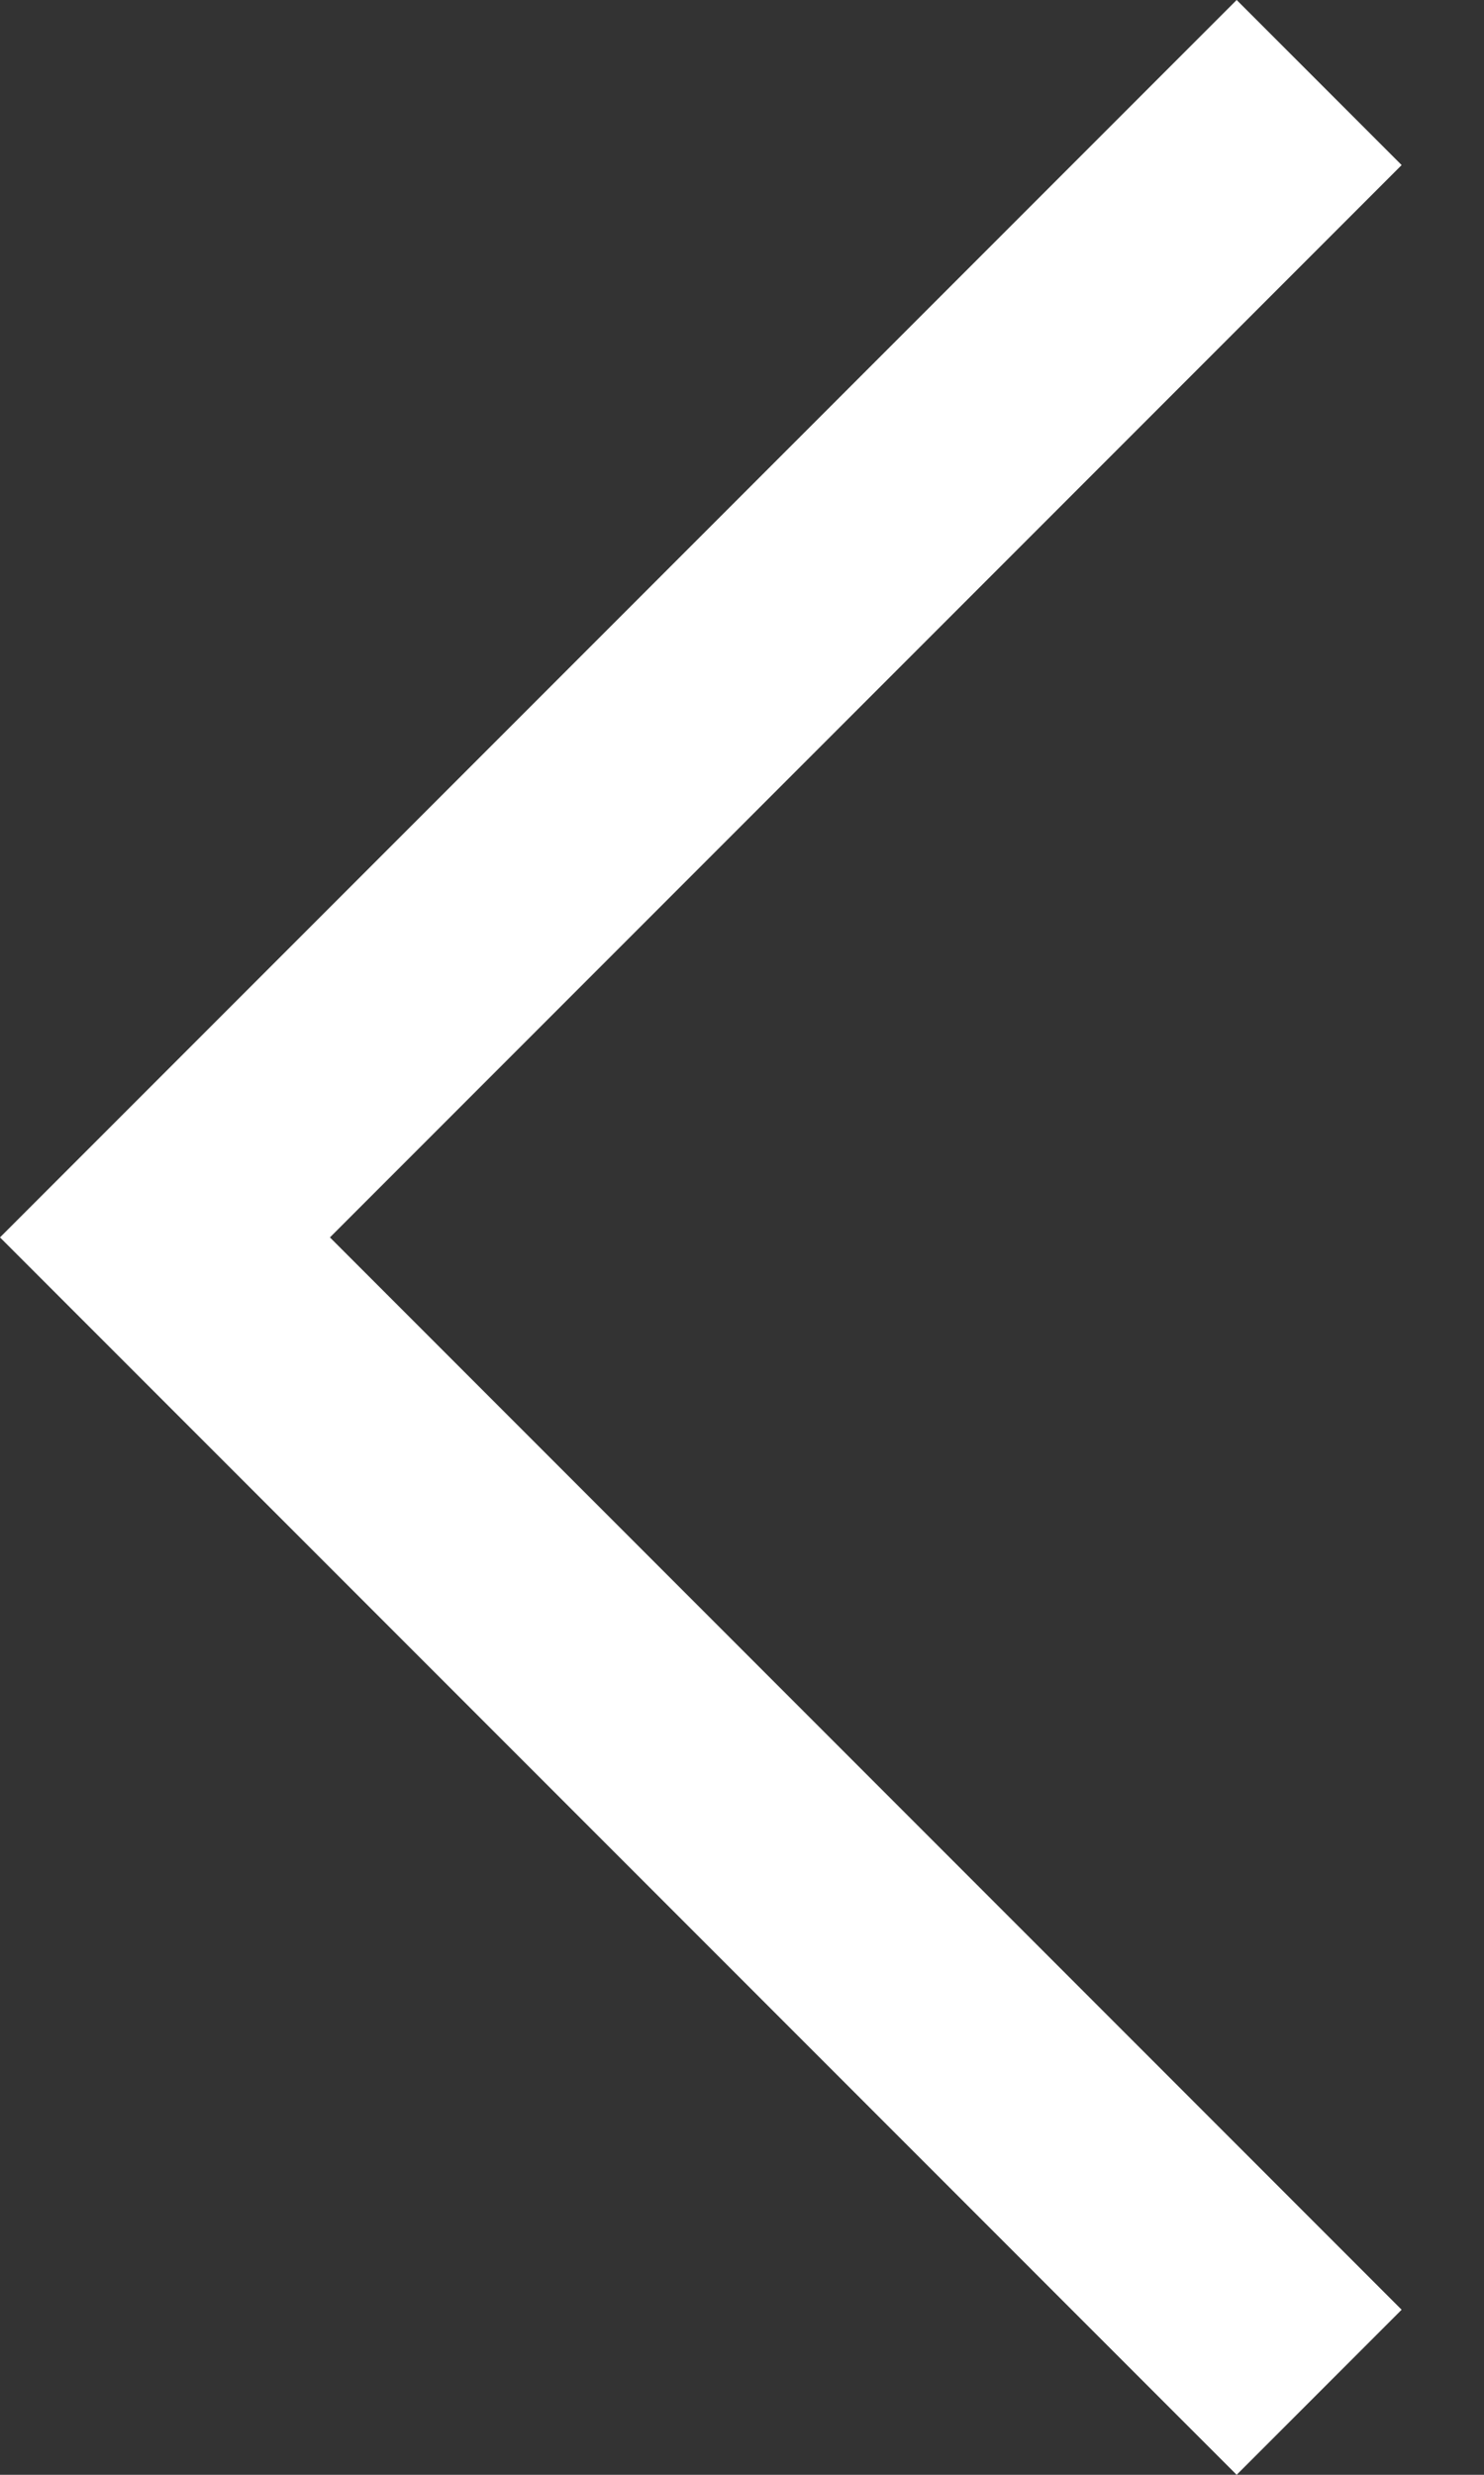 <svg width="12" height="20" viewBox="0 0 12 20" fill="none" xmlns="http://www.w3.org/2000/svg">
<rect x="0" y="0" width="12" height="20" fill="#333333" stroke="none"/>
<path d="M2.668 10L11.334 18.666L10 20L-1.03312e-06 10L10 -1.16607e-07L11.334 1.334L2.668 10Z" fill="white"/>
</svg>
